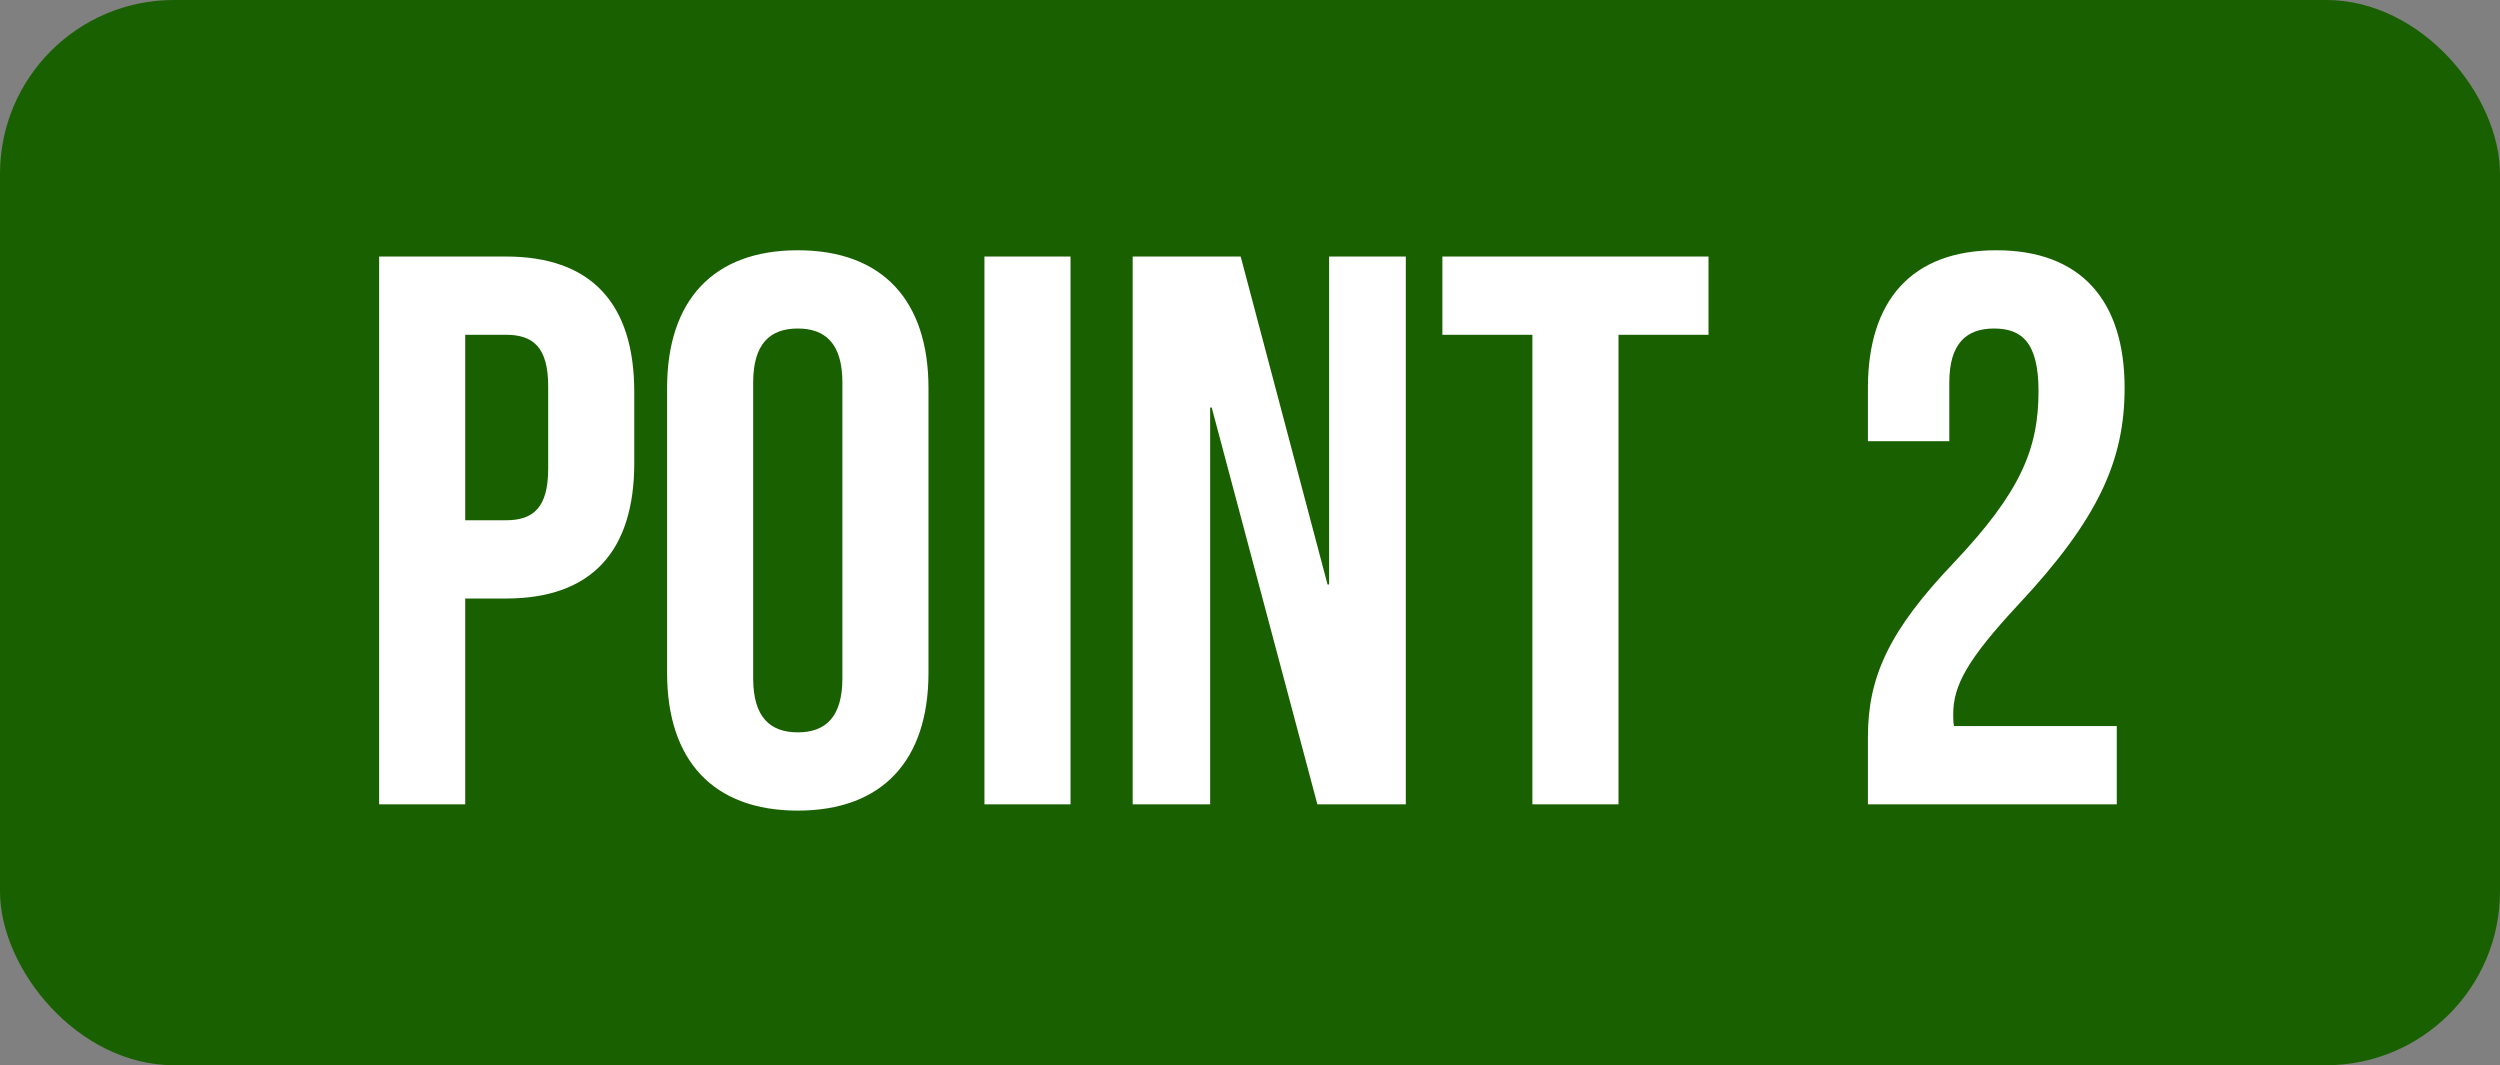<svg width="115" height="49" viewBox="0 0 115 49" fill="none" xmlns="http://www.w3.org/2000/svg">
<rect x="0" y="0" width="115" height="49" fill="#808080" stroke="none"/>
<rect width="115" height="49" rx="8" fill="#196000"/>
<path d="M23.272 11.8C27.232 11.8 29.176 13.996 29.176 18.028V21.304C29.176 25.336 27.232 27.532 23.272 27.532H21.4V37H17.44V11.8H23.272ZM23.272 15.4H21.4V23.932H23.272C24.532 23.932 25.216 23.356 25.216 21.556V17.776C25.216 15.976 24.532 15.4 23.272 15.4ZM34.646 17.596V31.204C34.646 33.004 35.438 33.688 36.698 33.688C37.958 33.688 38.75 33.004 38.75 31.204V17.596C38.75 15.796 37.958 15.112 36.698 15.112C35.438 15.112 34.646 15.796 34.646 17.596ZM30.686 30.952V17.848C30.686 13.816 32.81 11.512 36.698 11.512C40.586 11.512 42.71 13.816 42.71 17.848V30.952C42.71 34.984 40.586 37.288 36.698 37.288C32.81 37.288 30.686 34.984 30.686 30.952ZM45.284 37V11.8H49.244V37H45.284ZM60.599 37L55.739 18.748H55.667V37H52.103V11.8H57.071L61.067 26.884H61.139V11.8H64.667V37H60.599ZM66.35 15.4V11.8H78.591V15.4H74.451V37H70.49V15.4H66.35ZM93.772 17.992C93.772 15.724 92.98 15.112 91.72 15.112C90.46 15.112 89.668 15.796 89.668 17.596V20.296H85.924V17.848C85.924 13.816 87.94 11.512 91.828 11.512C95.716 11.512 97.732 13.816 97.732 17.848C97.732 21.196 96.508 23.896 92.836 27.82C90.496 30.34 89.848 31.528 89.848 32.86C89.848 33.04 89.848 33.22 89.884 33.4H97.372V37H85.924V33.904C85.924 31.096 86.932 28.972 89.884 25.876C92.908 22.672 93.772 20.692 93.772 17.992Z" fill="white"/>
</svg>
